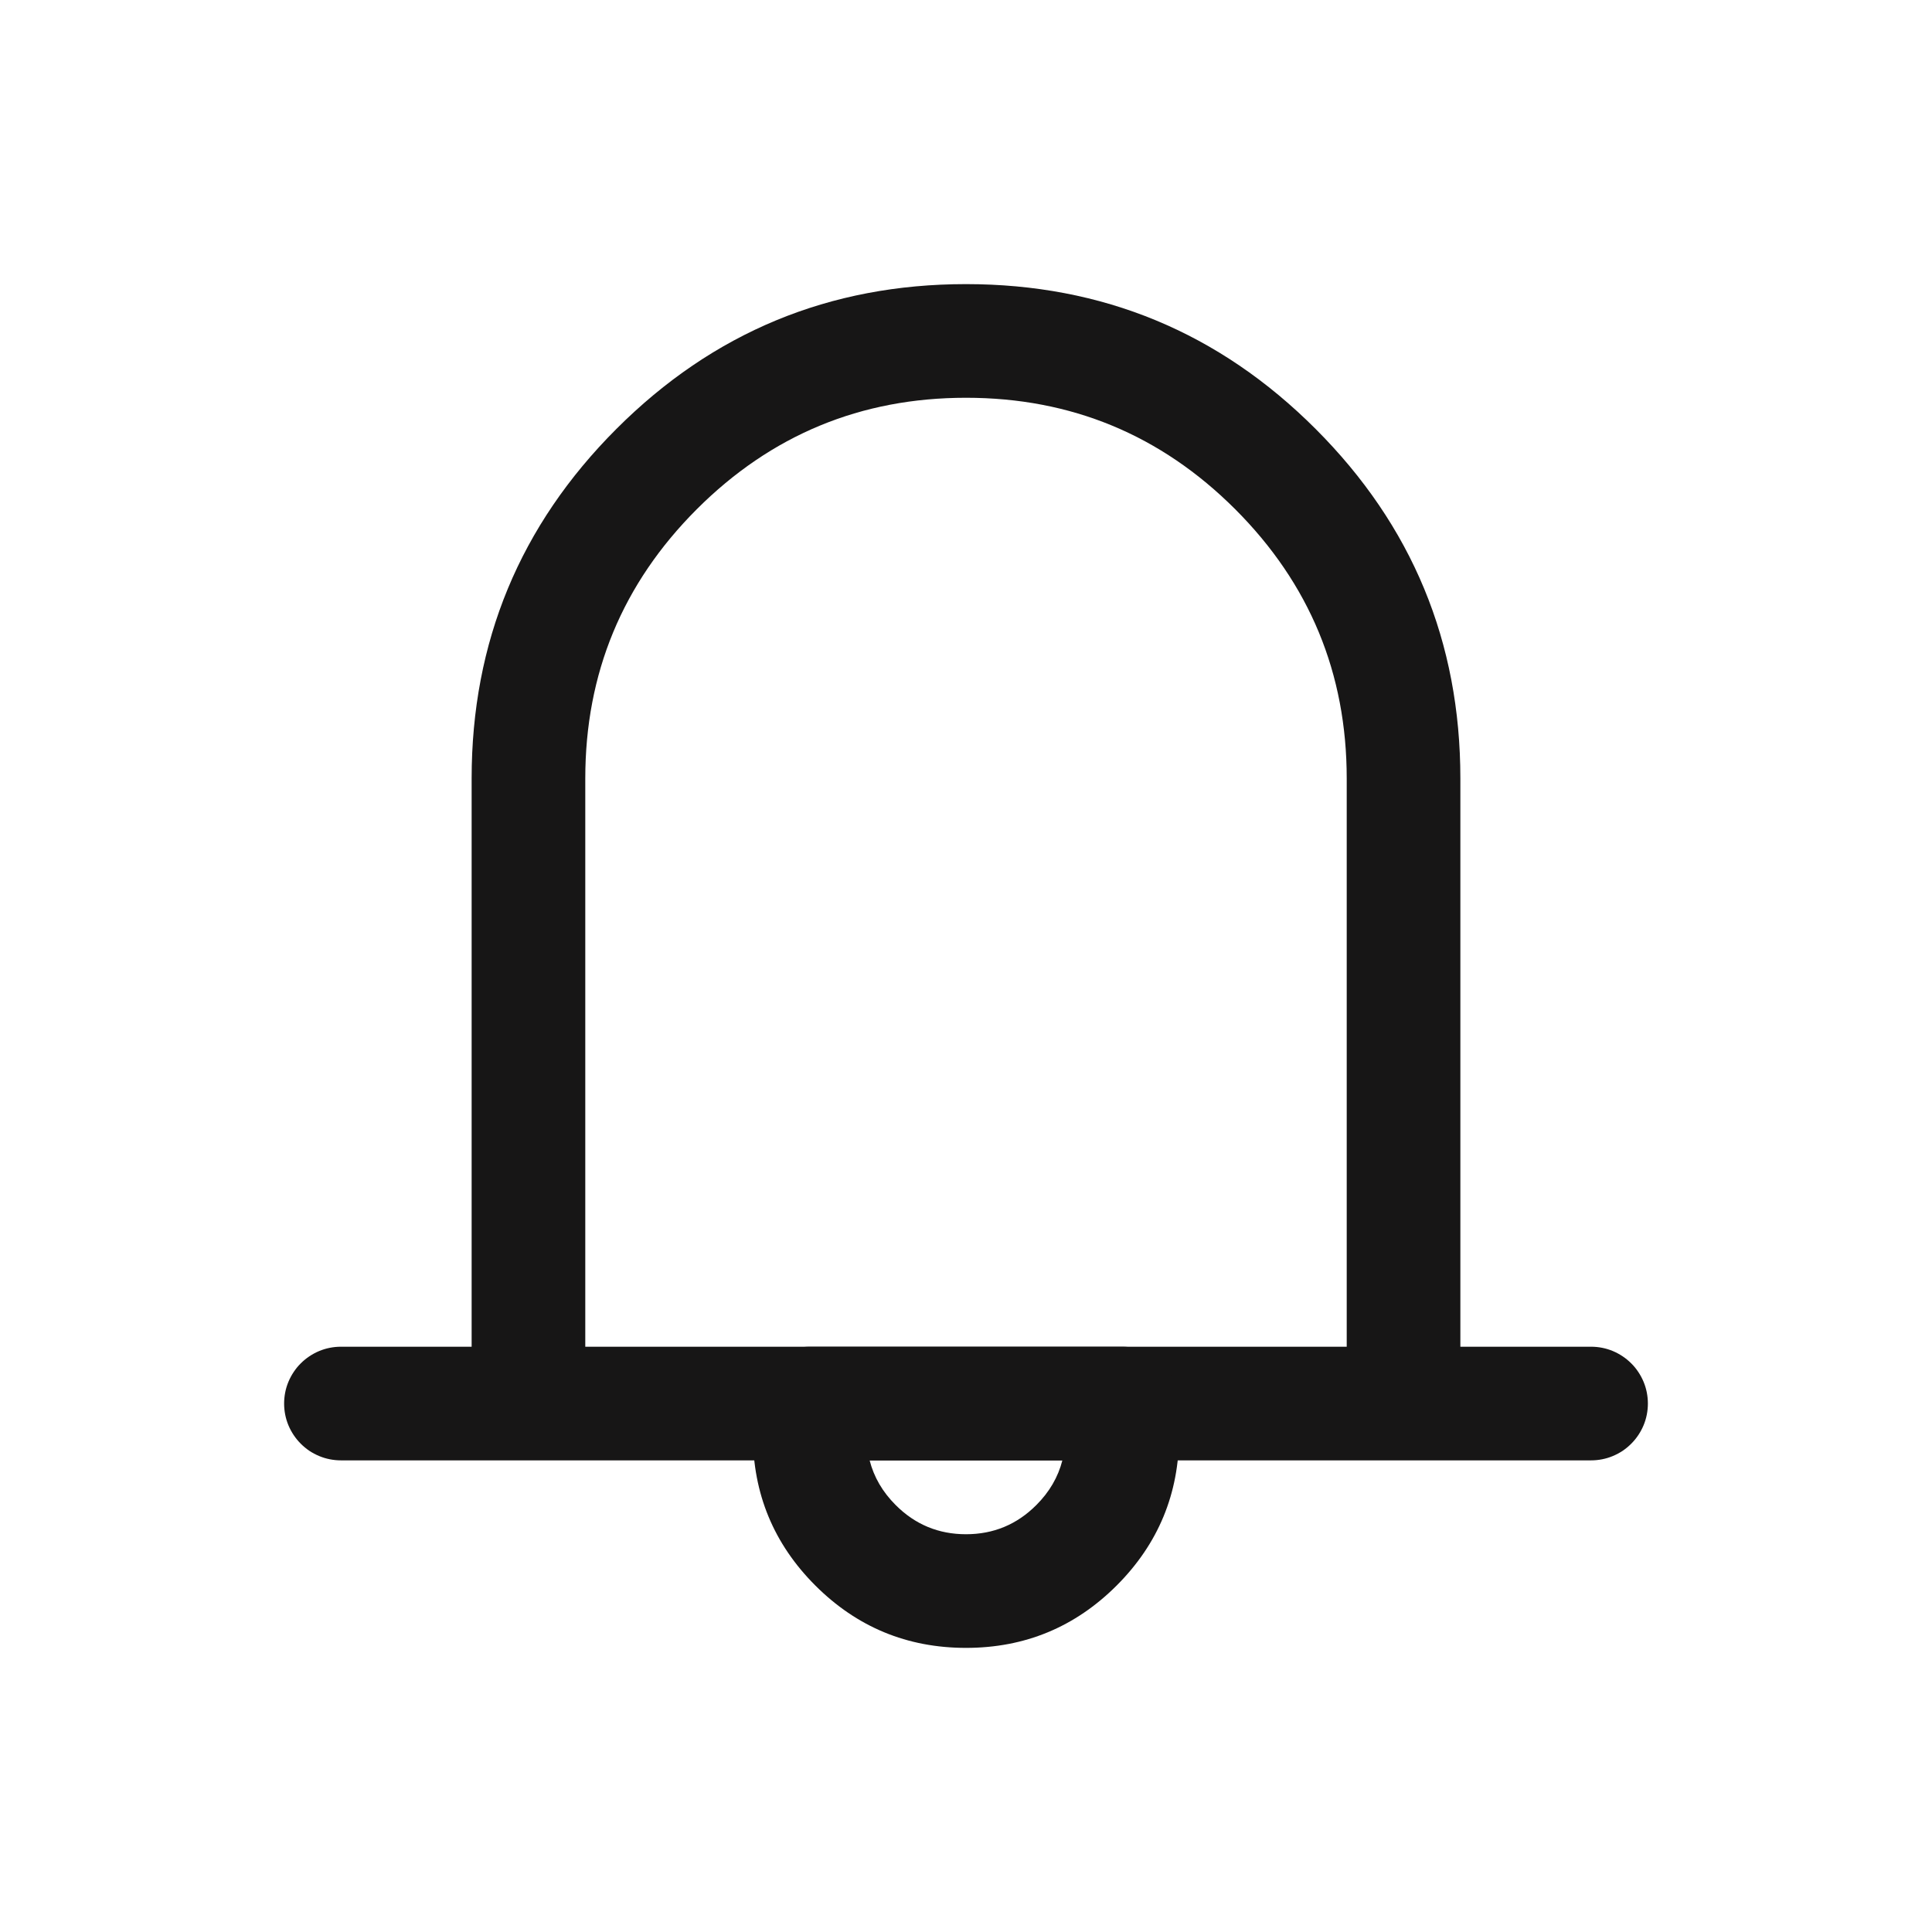 <svg xmlns="http://www.w3.org/2000/svg" xmlns:xlink="http://www.w3.org/1999/xlink" fill="none" version="1.1" width="34" height="34" viewBox="0 0 34 34"><g><g></g><g><g></g><g><path d="M24.7,25.7L6,25.7Q5.902,25.7,5.805,25.681Q5.708,25.662,5.617,25.624Q5.526,25.586,5.444,25.532Q5.363,25.477,5.293,25.407Q5.223,25.337,5.169,25.256Q5.114,25.174,5.076,25.083Q5.038,24.992,5.019,24.895Q5,24.799,5,24.7Q5,24.602,5.019,24.505Q5.038,24.408,5.076,24.317Q5.114,24.226,5.169,24.144Q5.223,24.062,5.293,23.993Q5.363,23.923,5.444,23.869Q5.526,23.814,5.617,23.776Q5.708,23.738,5.805,23.719Q5.902,23.7,6,23.7L8.3,23.7L8.3,13.7Q8.3,10.096,10.848,7.548Q13.396,5,17,5Q20.604,5,23.152,7.548Q25.7,10.096,25.7,13.7L25.7,23.7L28,23.7Q28.099,23.7,28.195,23.719Q28.292,23.738,28.383,23.776Q28.474,23.814,28.556,23.869Q28.637,23.923,28.707,23.993Q28.777,24.062,28.831,24.144Q28.886,24.226,28.924,24.317Q28.962,24.408,28.981,24.505Q29,24.602,29,24.7Q29,24.799,28.981,24.895Q28.962,24.992,28.924,25.083Q28.886,25.174,28.831,25.256Q28.777,25.337,28.707,25.407Q28.637,25.477,28.556,25.532Q28.474,25.586,28.383,25.624Q28.292,25.662,28.195,25.681Q28.099,25.7,28,25.7L24.7,25.7ZM23.7,23.7L23.7,13.7Q23.7,10.925,21.738,8.962Q19.775,7,17,7Q14.225,7,12.262,8.962Q10.3,10.925,10.3,13.7L10.3,23.7L23.7,23.7Z" fill-rule="evenodd" fill="#171616" fill-opacity="1"/></g><g><path d="M13.25,24.7L13.25,25.25Q13.25,26.803,14.348,27.902Q15.447,29,17,29Q18.553,29,19.652,27.902Q20.75,26.803,20.75,25.25L20.75,24.7Q20.75,24.602,20.731,24.505Q20.712,24.408,20.674,24.317Q20.636,24.226,20.581,24.144Q20.527,24.063,20.457,23.993Q20.387,23.923,20.306,23.869Q20.224,23.814,20.133,23.776Q20.042,23.738,19.945,23.719Q19.848,23.7,19.75,23.7L14.25,23.7Q14.152,23.7,14.055,23.719Q13.958,23.738,13.867,23.776Q13.776,23.814,13.694,23.869Q13.613,23.923,13.543,23.993Q13.473,24.063,13.419,24.144Q13.364,24.226,13.326,24.317Q13.288,24.408,13.269,24.505Q13.25,24.602,13.25,24.7ZM15.304,25.7Q15.417,26.142,15.763,26.487Q16.275,27,17,27Q17.725,27,18.237,26.487Q18.583,26.142,18.696,25.7L15.304,25.7Z" fill-rule="evenodd" fill="#171616" fill-opacity="1"/></g></g></g></svg>
